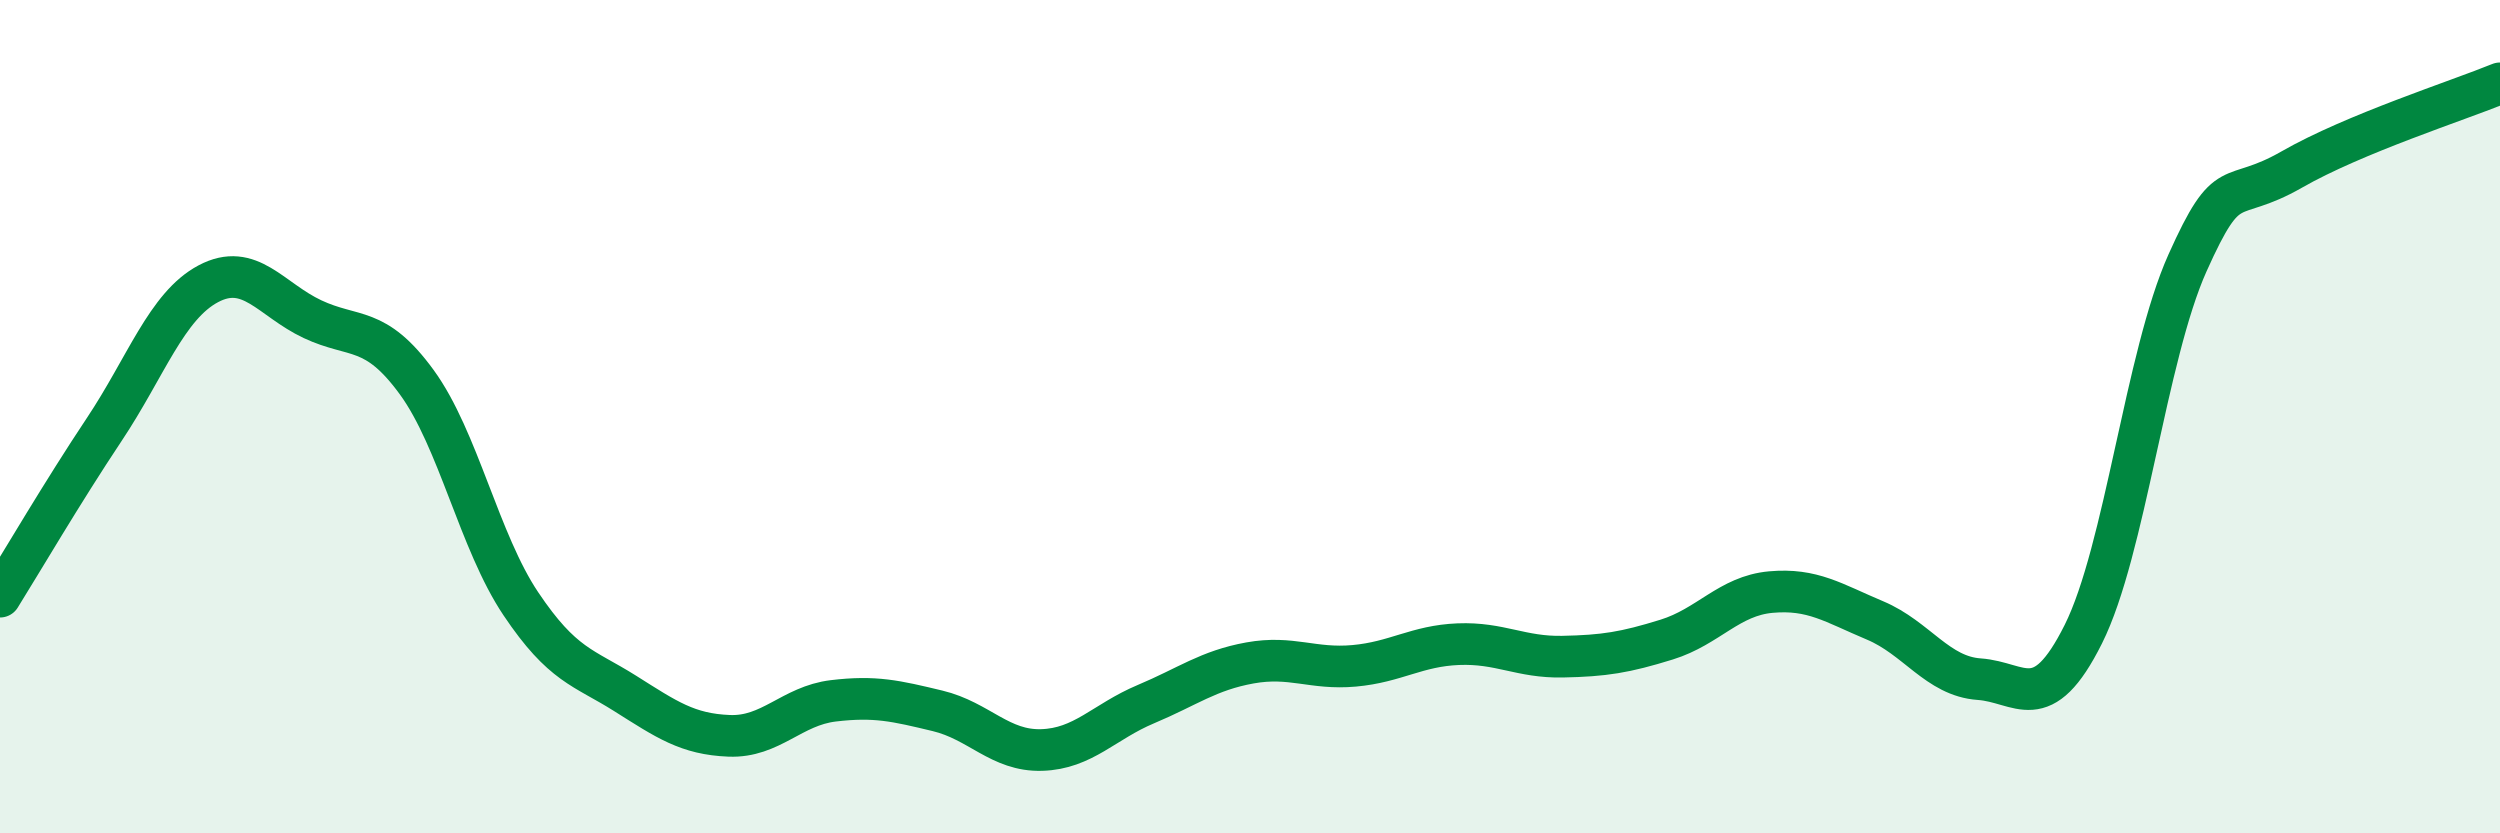 
    <svg width="60" height="20" viewBox="0 0 60 20" xmlns="http://www.w3.org/2000/svg">
      <path
        d="M 0,14.32 C 0.5,13.52 1.5,11.81 2.5,10.31 C 3.5,8.81 4,7.34 5,6.81 C 6,6.28 6.5,7.19 7.5,7.66 C 8.5,8.13 9,7.8 10,9.17 C 11,10.54 11.5,13 12.5,14.49 C 13.5,15.98 14,16.01 15,16.64 C 16,17.27 16.5,17.62 17.5,17.66 C 18.5,17.7 19,16.94 20,16.82 C 21,16.7 21.5,16.82 22.5,17.06 C 23.5,17.3 24,18.03 25,18 C 26,17.97 26.5,17.32 27.5,16.9 C 28.5,16.48 29,16.09 30,15.91 C 31,15.73 31.5,16.07 32.5,15.98 C 33.5,15.89 34,15.5 35,15.46 C 36,15.42 36.5,15.78 37.5,15.76 C 38.5,15.74 39,15.66 40,15.35 C 41,15.04 41.5,14.3 42.5,14.21 C 43.5,14.12 44,14.47 45,14.89 C 46,15.31 46.5,16.23 47.5,16.3 C 48.5,16.37 49,17.22 50,15.22 C 51,13.22 51.5,8.54 52.5,6.31 C 53.5,4.08 53.5,4.93 55,4.07 C 56.5,3.21 59,2.41 60,2L60 20L0 20Z"
        fill="#008740"
        opacity="0.1"
        stroke-linecap="round"
        stroke-linejoin="round"
      />
      <path
        d="M 0,14.32 C 0.5,13.52 1.5,11.81 2.5,10.31 C 3.5,8.81 4,7.34 5,6.81 C 6,6.28 6.5,7.19 7.5,7.66 C 8.5,8.13 9,7.8 10,9.17 C 11,10.54 11.5,13 12.5,14.49 C 13.5,15.98 14,16.01 15,16.64 C 16,17.27 16.5,17.62 17.5,17.66 C 18.5,17.7 19,16.94 20,16.82 C 21,16.7 21.5,16.82 22.5,17.06 C 23.5,17.3 24,18.03 25,18 C 26,17.97 26.5,17.32 27.5,16.9 C 28.5,16.48 29,16.09 30,15.91 C 31,15.73 31.5,16.07 32.5,15.98 C 33.5,15.89 34,15.5 35,15.46 C 36,15.42 36.5,15.78 37.5,15.76 C 38.5,15.74 39,15.66 40,15.35 C 41,15.04 41.5,14.3 42.5,14.21 C 43.5,14.12 44,14.47 45,14.89 C 46,15.31 46.5,16.23 47.5,16.3 C 48.5,16.37 49,17.22 50,15.22 C 51,13.22 51.5,8.54 52.5,6.31 C 53.5,4.08 53.5,4.93 55,4.07 C 56.5,3.21 59,2.41 60,2"
        stroke="#008740"
        stroke-width="1"
        fill="none"
        stroke-linecap="round"
        stroke-linejoin="round"
      />
    </svg>
  